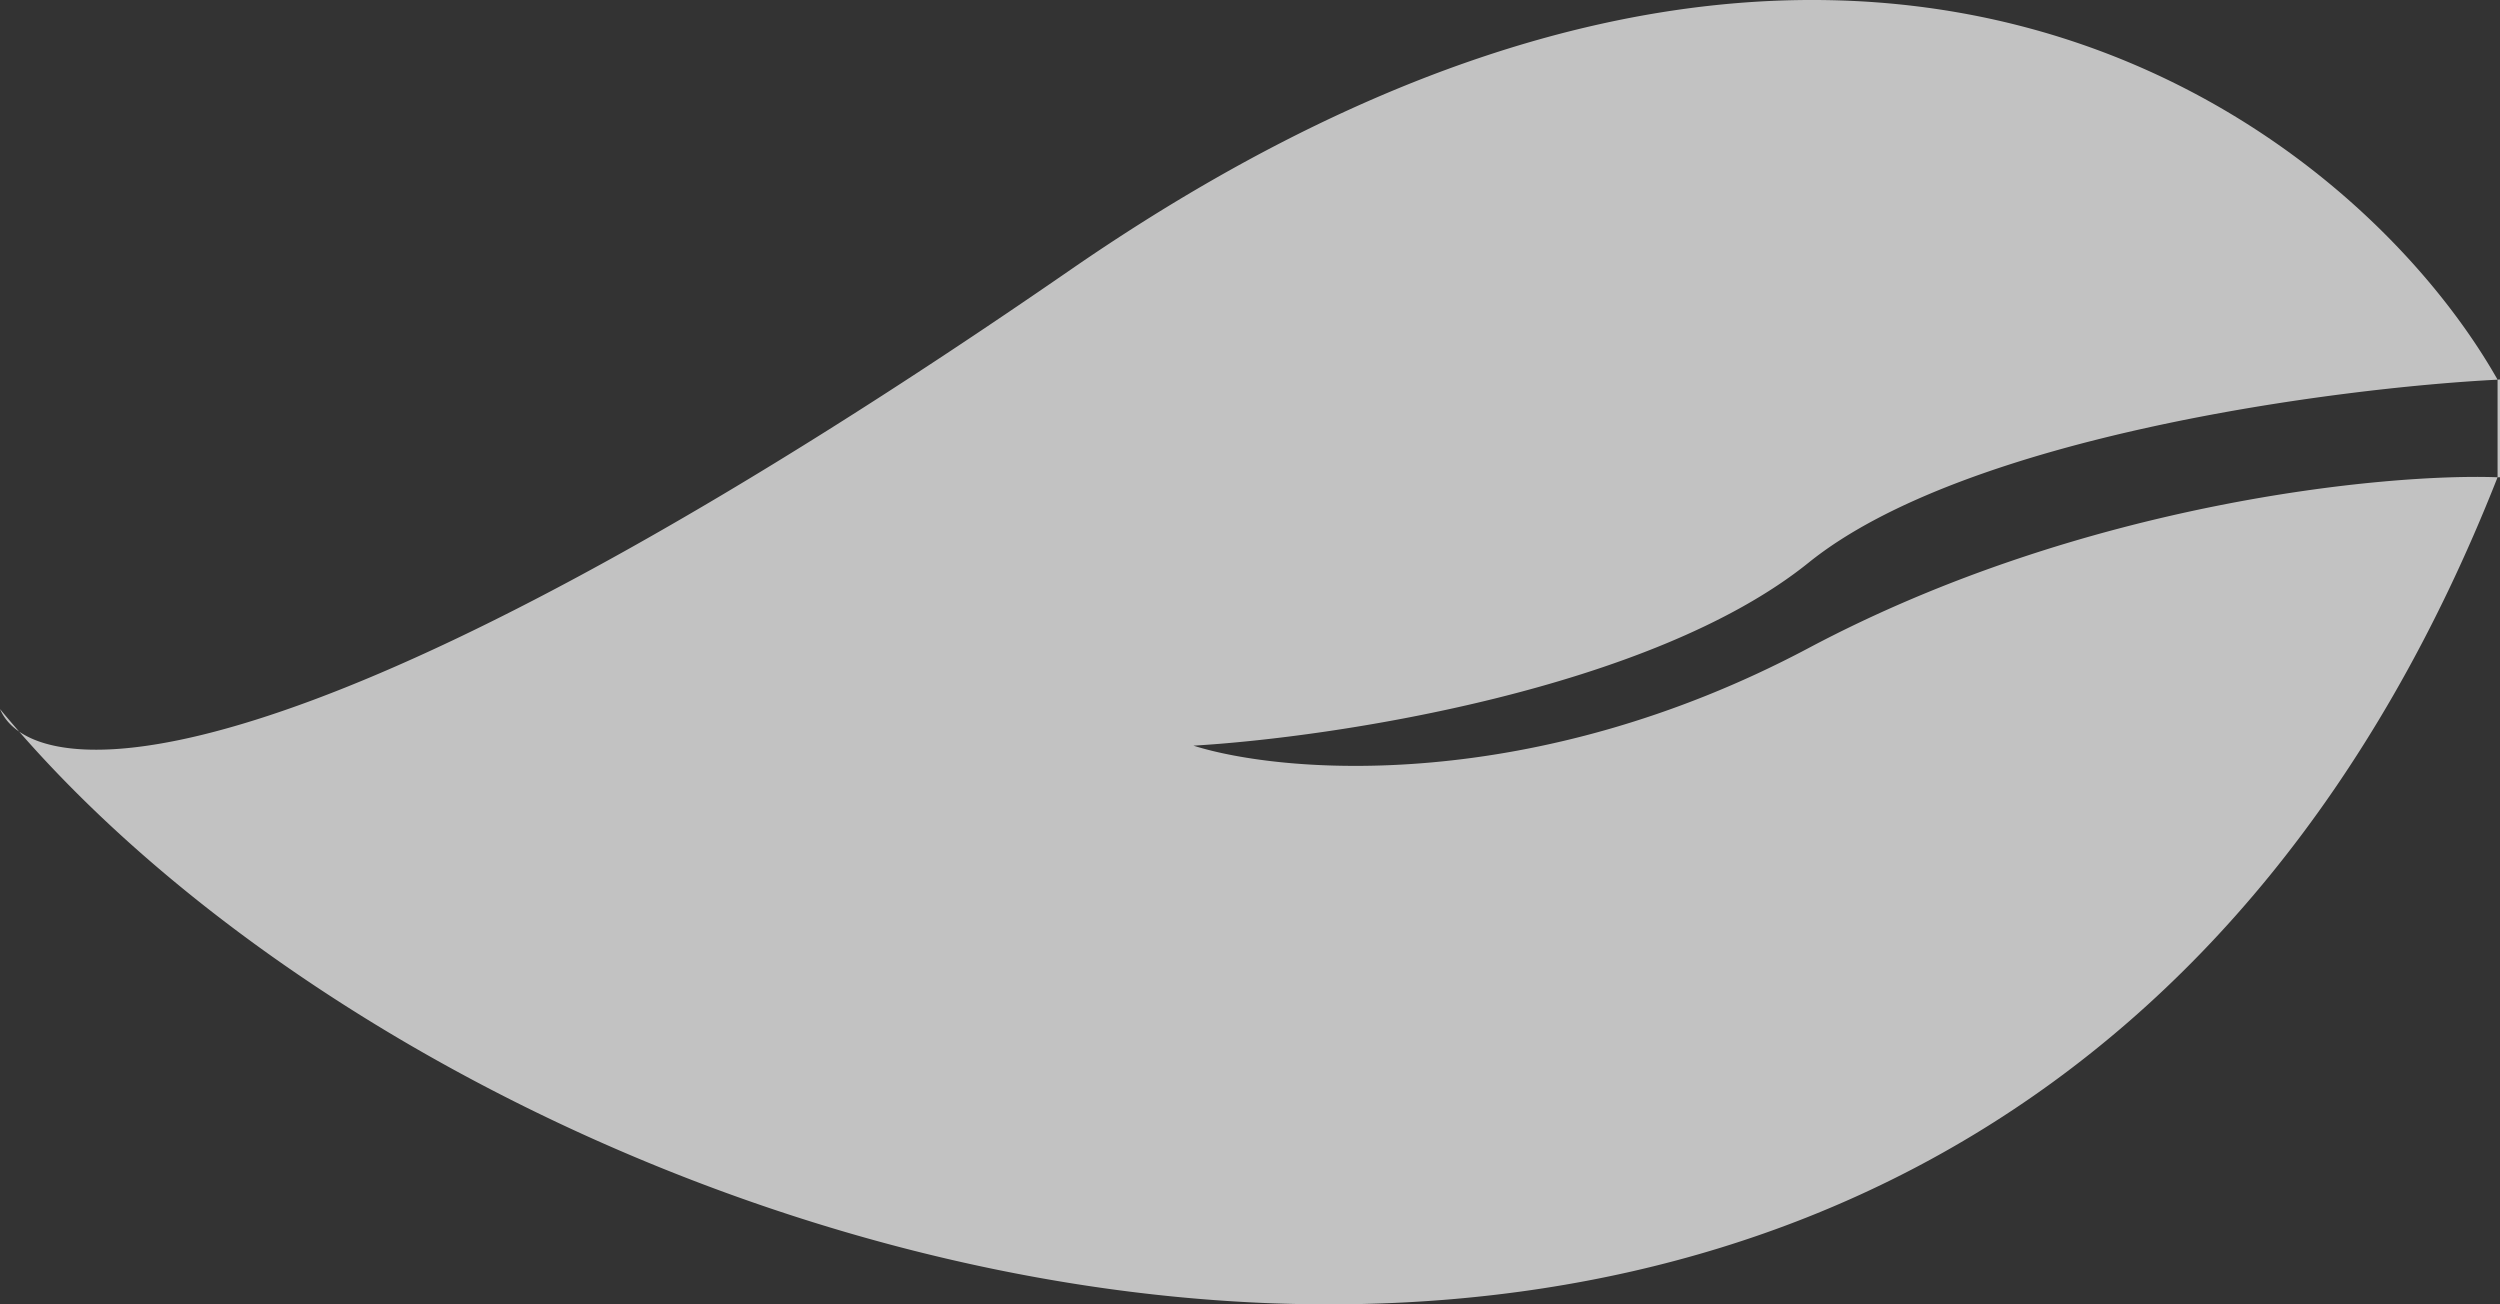 <svg xmlns="http://www.w3.org/2000/svg" width="207" height="108" fill="none" viewBox="0 0 207 108">
  <rect x="0" y="0" width="207" height="108" fill="#333333" stroke="none"/>
  <g opacity=".7">
    <path fill="#fff" d="M206.799 31.436c-12.225-21.55-53.788-53.537-118.171-9.092C31.259 61.948 7.916 64.926 1.588 60.578A92.16 92.16 0 0 1 0 58.71c.296.697.815 1.338 1.589 1.87 43.218 49.515 163.96 83.687 205.21-21.062-9.169-.337-34.229 2.02-57.048 14.141-22.819 12.122-43.465 10.438-50.936 8.081 11.546-.673 37.896-4.646 50.936-15.151 13.039-10.506 43.804-14.479 57.048-15.152Z"/>
    <path fill="#fff" d="M277.09 93.053c0-43.637-46.861-53.873-70.291-53.536v-8.081c62.141-6.06 89.646 54.546 80.478 64.647-7.335 8.081-9.848 1.347-10.187-3.03Z"/>
  </g>
</svg>
